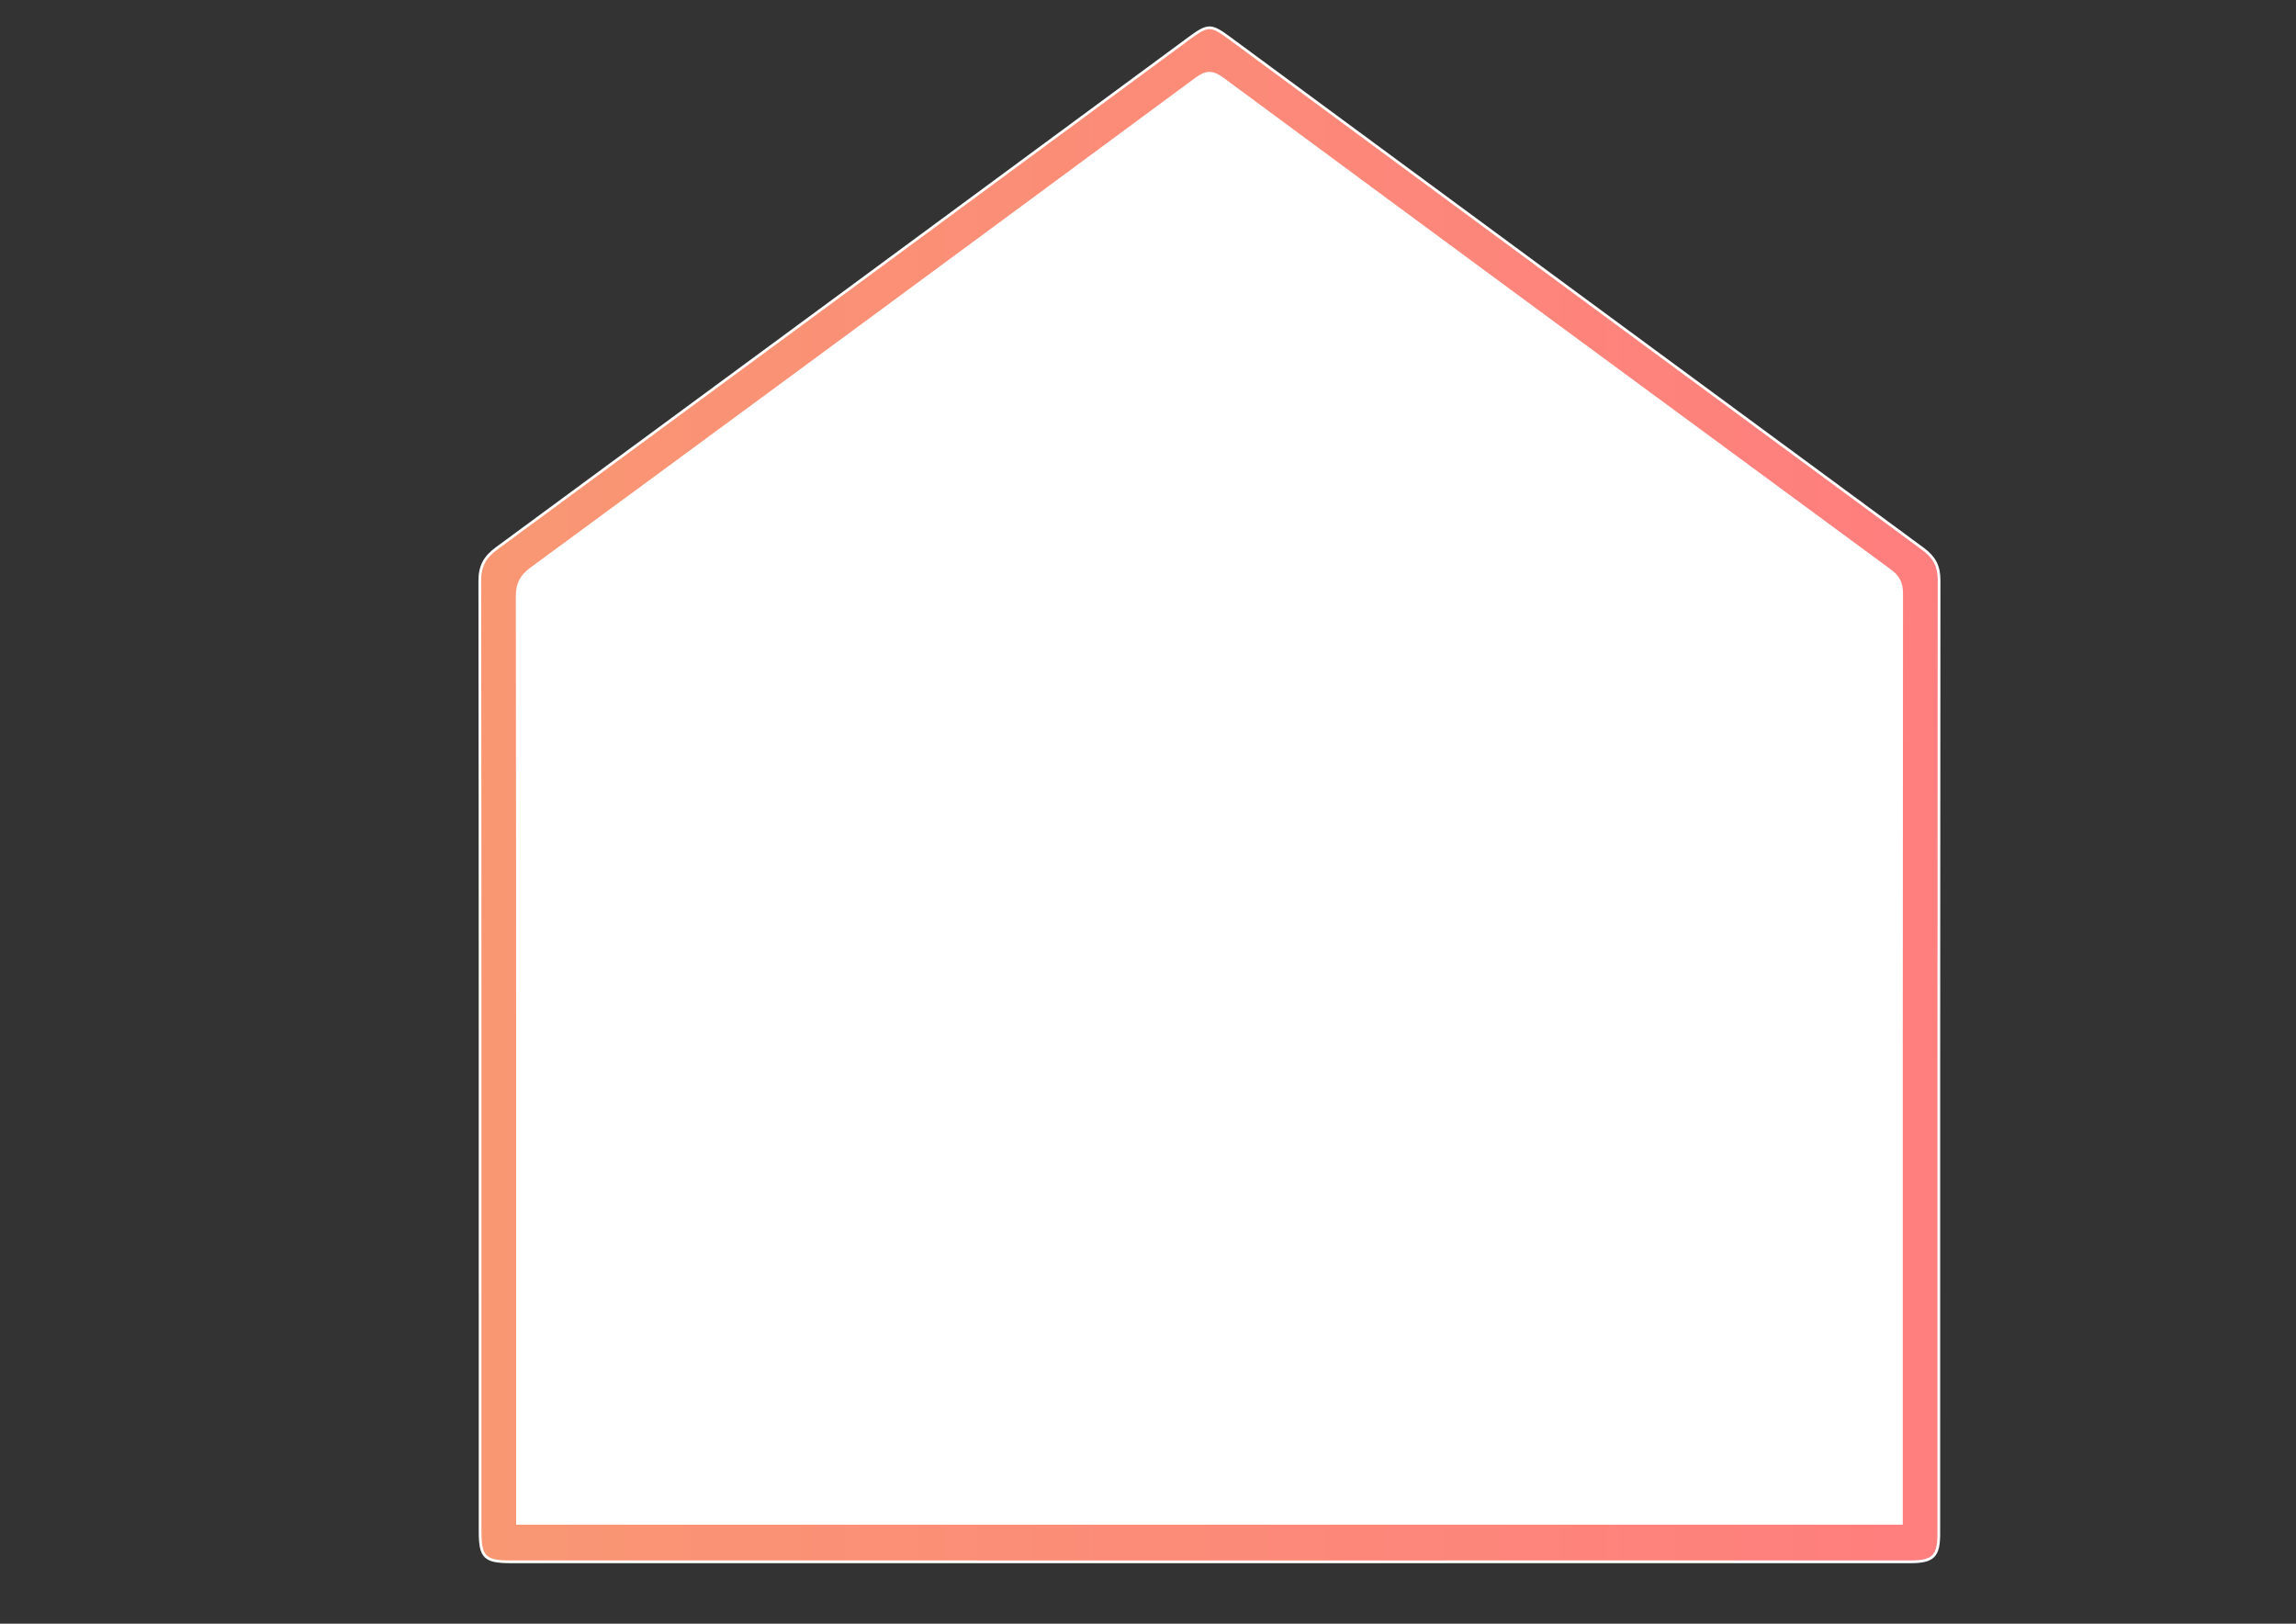<?xml version="1.0" encoding="utf-8"?>
<!-- Generator: Adobe Illustrator 16.0.0, SVG Export Plug-In . SVG Version: 6.00 Build 0)  -->
<!DOCTYPE svg PUBLIC "-//W3C//DTD SVG 1.1//EN" "http://www.w3.org/Graphics/SVG/1.1/DTD/svg11.dtd">
<svg version="1.1"
	 id="Capa_1" xmlns:svg="http://www.w3.org/2000/svg" xmlns:sodipodi="http://sodipodi.sourceforge.net/DTD/sodipodi-0.dtd" xmlns:rdf="http://www.w3.org/1999/02/22-rdf-syntax-ns#" xmlns:inkscape="http://www.inkscape.org/namespaces/inkscape" xmlns:dc="http://purl.org/dc/elements/1.1/" xmlns:cc="http://creativecommons.org/ns#"
	 xmlns="http://www.w3.org/2000/svg" xmlns:xlink="http://www.w3.org/1999/xlink" x="0px" y="0px" width="841.889px"
	 height="595.281px" viewBox="0 0 841.889 595.281" enable-background="new 0 0 841.889 595.281" xml:space="preserve">
<rect x="0" y="0" width="841.889" height="595.281" fill="#333333" stroke="none"/>
<linearGradient id="SVGID_1_" gradientUnits="userSpaceOnUse" x1="126.041" y1="308.394" x2="661.121" y2="308.394" gradientTransform="matrix(1 0 0 1 49.89 -17)">
	<stop  offset="0" style="stop-color:#F99773"/>
	<stop  offset="1" style="stop-color:#FF7E7E"/>
</linearGradient>
<path fill="url(#SVGID_1_)" stroke="#FFFFFF" stroke-miterlimit="10" d="M443.312,572.593c-85.313,0-170.624,0.001-255.938-0.002
	c-9.655,0-11.331-1.654-11.332-11.188c-0.001-116.162,0.034-232.325-0.11-348.489c-0.007-5.404,1.871-8.707,6.12-11.83
	c84.657-62.235,169.225-124.597,253.813-186.931c7.106-5.237,8.092-5.26,15.008-0.165C535.615,76.43,620.337,138.9,705.143,201.258
	c4.087,3.002,5.873,6.242,5.868,11.392c-0.12,116.545-0.091,233.088-0.098,349.632c-0.002,8.286-2.069,10.307-10.517,10.308
	C614.7,572.594,529.006,572.593,443.312,572.593z M189.754,558.47c169.513,0,338.325,0,507.446,0c0-2.098,0-3.789,0-5.482
	c0-111.804-0.022-223.604,0.089-335.409c0.004-3.863-1.224-6.185-4.28-8.433C611.399,149.161,529.83,89.118,448.365,28.939
	c-3.74-2.767-6.007-2.792-9.764-0.018c-81.156,59.959-162.407,119.79-243.732,179.515c-3.771,2.769-5.235,5.532-5.229,10.264
	c0.147,111.042,0.114,222.083,0.114,333.123C189.754,553.9,189.754,555.976,189.754,558.47z"/>
<path fill="#FFFFFF" d="M189.754,558.47c0-2.494,0-4.57,0-6.646c0-111.042,0.034-222.082-0.114-333.123
	c-0.007-4.729,1.459-7.496,5.229-10.264c81.326-59.725,162.576-119.556,243.731-179.514c3.757-2.775,6.022-2.749,9.765,0.017
	c81.467,60.178,163.031,120.223,244.643,180.207c3.058,2.25,4.284,4.569,4.281,8.434c-0.112,111.804-0.091,223.606-0.091,335.409
	c0,1.693,0,3.387,0,5.482C528.078,558.47,359.265,558.47,189.754,558.47z"/>
</svg>

